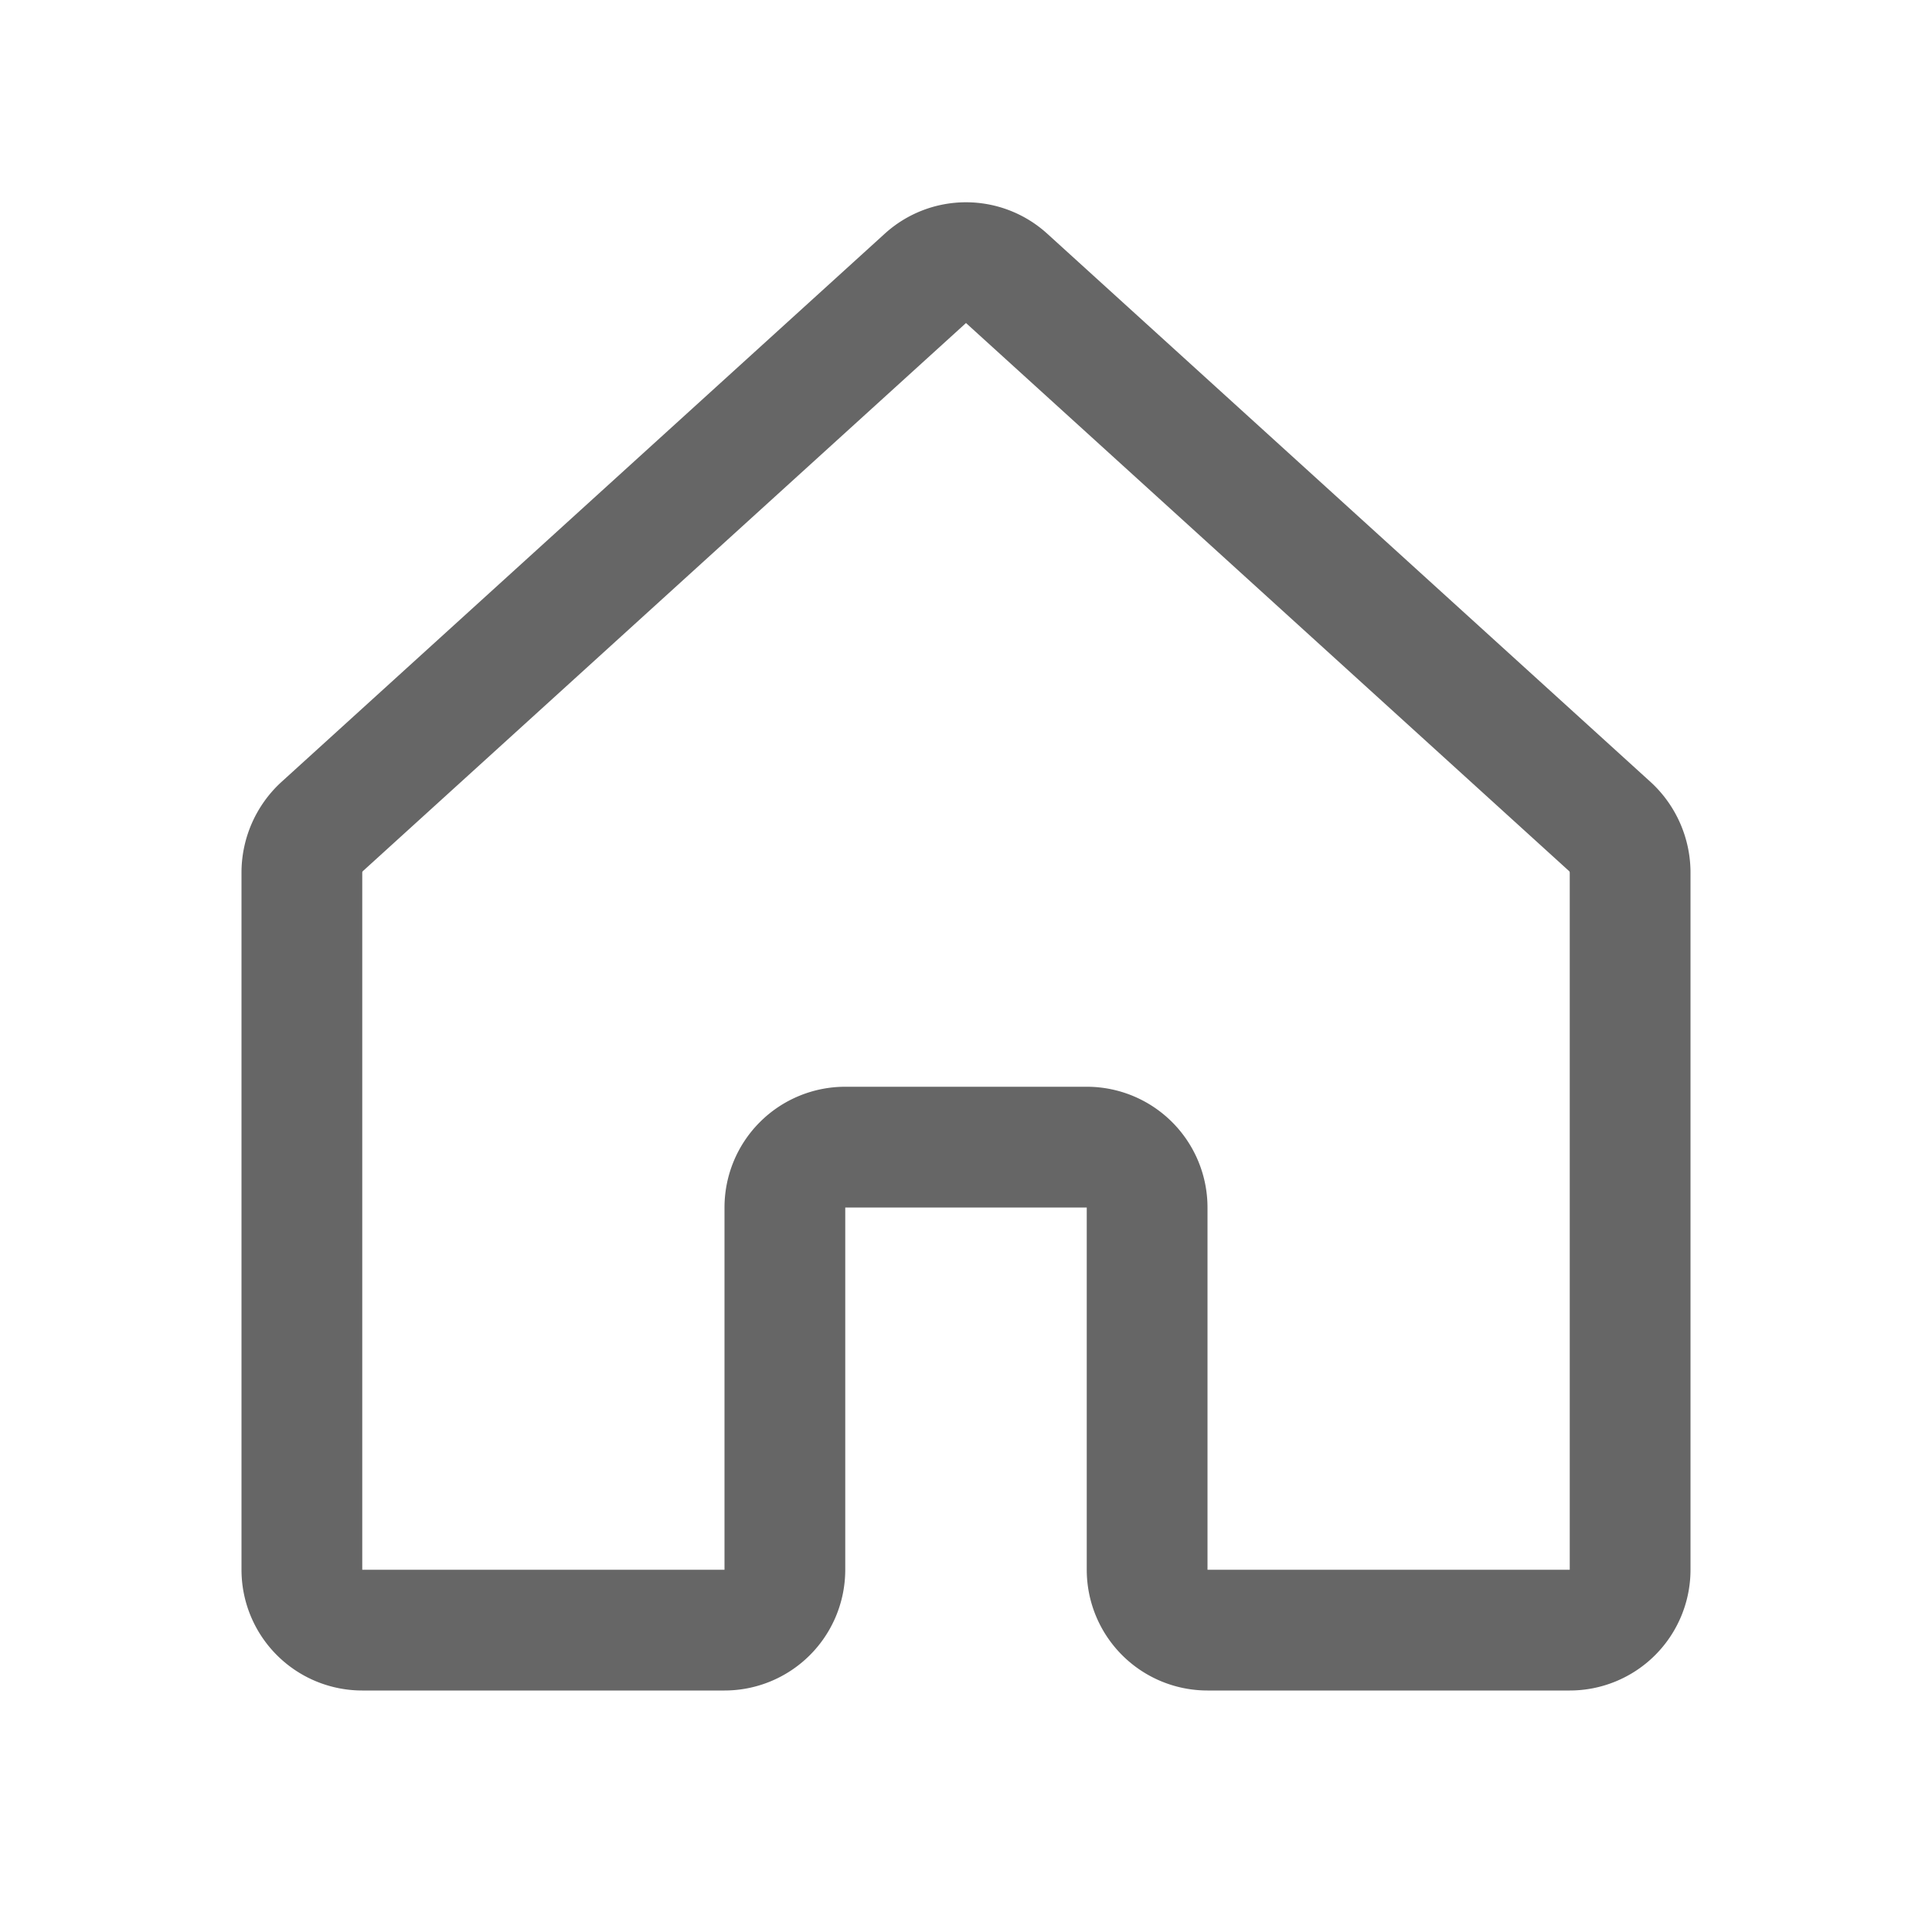 <svg xmlns:xlink="http://www.w3.org/1999/xlink" xmlns="http://www.w3.org/2000/svg" width="256" height="256" fill="currentColor" viewBox="0 0 256 256"><rect width="256" height="256" fill="none"></rect><path d="M152,208V160a8,8,0,0,0-8-8H112a8,8,0,0,0-8,8v48a8,8,0,0,1-8,8H48a8,8,0,0,1-8-8V115.5a8.3,8.3,0,0,1,2.6-5.9l80-72.7a8,8,0,0,1,10.8,0l80,72.7a8.3,8.3,0,0,1,2.6,5.9V208a8,8,0,0,1-8,8H160A8,8,0,0,1,152,208Z" fill="none" stroke="#666666" stroke-linecap="round" stroke-linejoin="round" stroke-width="16px"></path></svg>